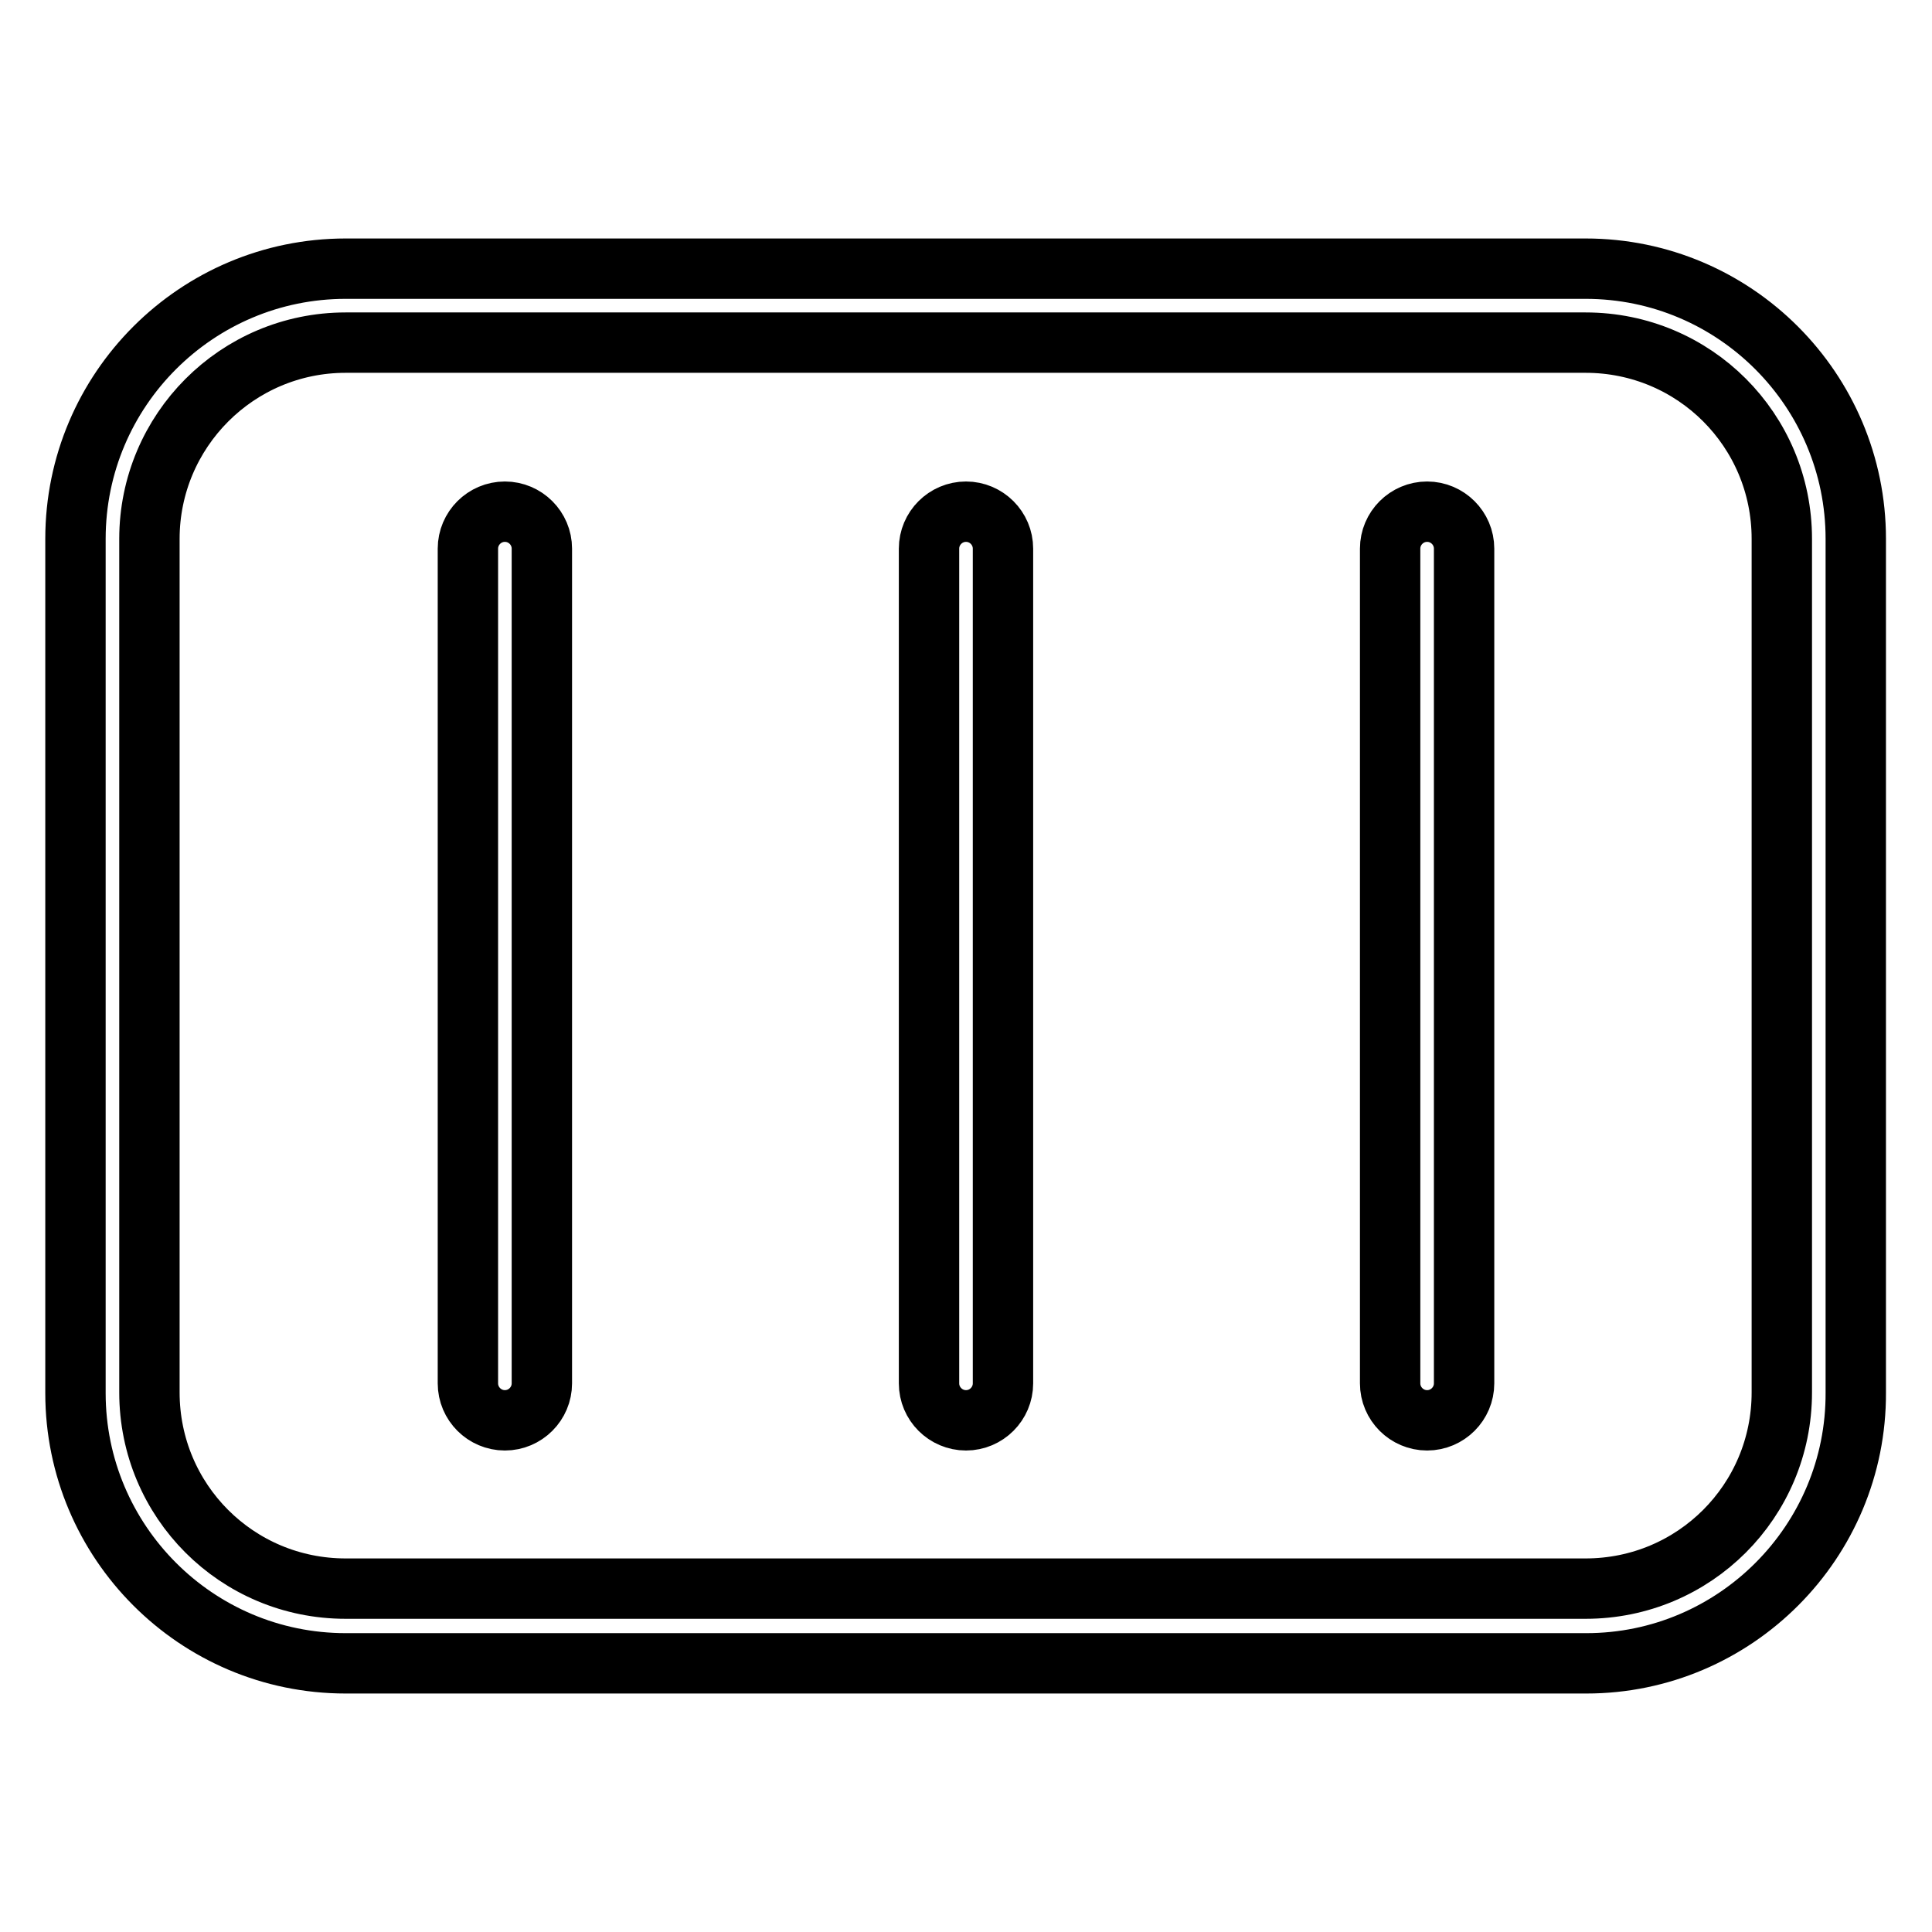<?xml version="1.0" encoding="utf-8"?>
<!-- Svg Vector Icons : http://www.onlinewebfonts.com/icon -->
<!DOCTYPE svg PUBLIC "-//W3C//DTD SVG 1.1//EN" "http://www.w3.org/Graphics/SVG/1.1/DTD/svg11.dtd">
<svg version="1.1" xmlns="http://www.w3.org/2000/svg" xmlns:xlink="http://www.w3.org/1999/xlink" x="0px" y="0px" viewBox="0 0 256 256" enable-background="new 0 0 256 256" xml:space="preserve">
<g> <path stroke-width="8" fill-opacity="0" stroke="#000000"  d="M210.2,220.4H45.8c-19.8,0-35.8-16.1-35.8-35.8V71.4c0-19.8,16.1-35.8,35.8-35.8h164.3 c19.8,0,35.8,16.1,35.8,35.8v113.1C246,204.3,229.9,220.4,210.2,220.4L210.2,220.4z M45.8,45.4c-14.4,0-26,11.7-26,26v113.1 c0,14.4,11.6,26,26,26h164.3c14.4,0,26-11.6,26-26V71.4c0-14.4-11.6-26-26-26H45.8z M66.9,188.2c-2.7,0-4.9-2.2-4.9-4.9V72.7 c0-2.7,2.2-4.9,4.9-4.9c2.7,0,4.9,2.2,4.9,4.9v110.6C71.8,186,69.6,188.2,66.9,188.2L66.9,188.2z M128,188.2 c-2.7,0-4.9-2.2-4.9-4.9V72.7c0-2.7,2.2-4.9,4.9-4.9c2.7,0,4.9,2.2,4.9,4.9v110.6C132.9,186,130.7,188.2,128,188.2L128,188.2z  M189.1,188.2c-2.7,0-4.9-2.2-4.9-4.9V72.7c0-2.7,2.2-4.9,4.9-4.9c2.7,0,4.9,2.2,4.9,4.9v110.6C194,186,191.8,188.2,189.1,188.2 L189.1,188.2z"/></g>
</svg>